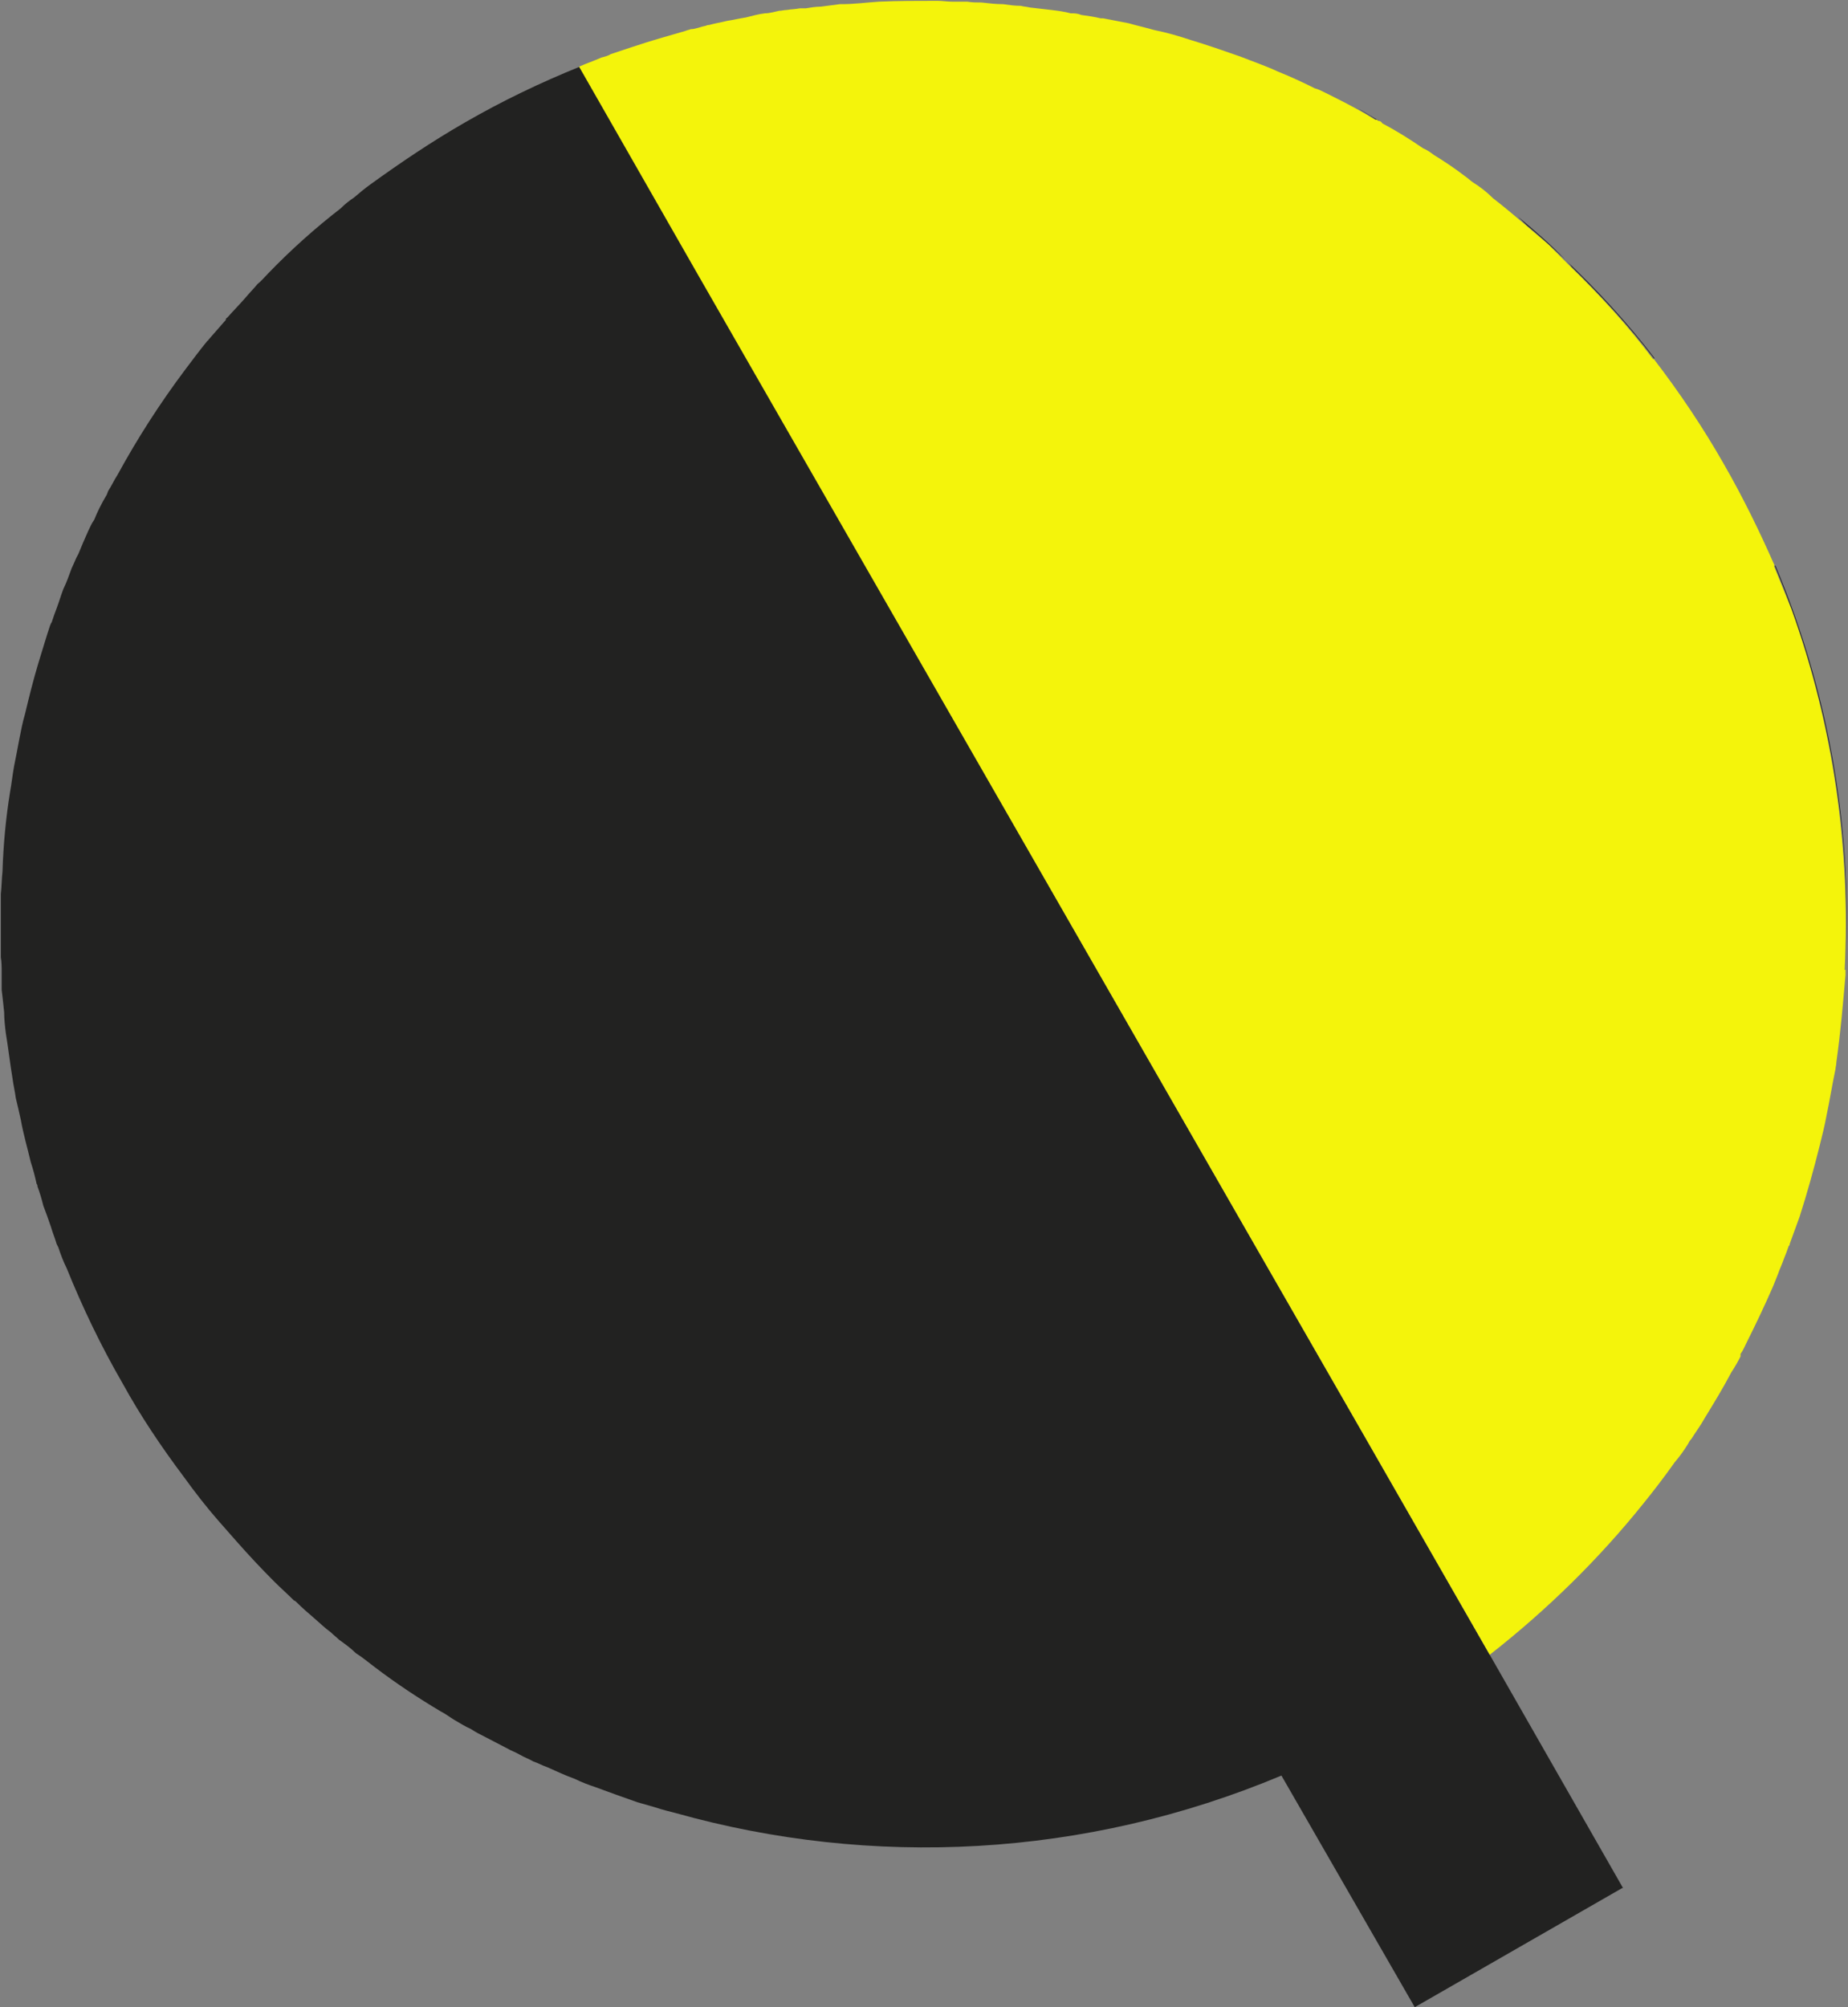 <?xml version="1.0" encoding="UTF-8"?>
<svg id="Layer_1" data-name="Layer 1" xmlns="http://www.w3.org/2000/svg" viewBox="0 0 22.18 24.09">
  <rect x="0" y="0" width="22.18" height="24.09" fill="#808080" stroke="none"/>
  <defs>
    <style>
      .cls-1 {
        fill: #f4f40b;
      }

      .cls-2 {
        fill: #222221;
      }
    </style>
  </defs>
  <g>
    <path class="cls-2" d="m19.47,22.66l-2.49,1.43-1.6-2.78c-2.36.99-4.92,1.11-7.27.45-.08-.02-.16-.04-.25-.07-.07-.02-.14-.04-.21-.06-.17-.06-.34-.12-.5-.18-.09-.03-.17-.06-.25-.1-.11-.04-.22-.09-.33-.14-.06-.02-.11-.05-.17-.07-.05-.03-.11-.05-.16-.08-.05-.03-.11-.05-.16-.08-.08-.04-.17-.09-.25-.13-.06-.03-.12-.06-.18-.1-.07-.03-.13-.07-.2-.11-.05-.03-.1-.07-.16-.1-.27-.16-.54-.34-.79-.53-.08-.06-.15-.12-.23-.17-.06-.06-.13-.11-.2-.16-.03-.03-.07-.06-.1-.09-.07-.05-.13-.11-.2-.17-.07-.06-.14-.12-.21-.19-.01-.01-.02-.02-.03-.02-.08-.08-.16-.15-.24-.23-.15-.15-.3-.31-.45-.48-.07-.08-.14-.16-.22-.25-.14-.16-.28-.34-.41-.52-.27-.36-.52-.73-.74-1.13-.26-.45-.48-.91-.67-1.38-.04-.08-.07-.16-.1-.25,0,0-.01-.02-.02-.04-.02-.07-.05-.14-.07-.21-.03-.09-.06-.17-.09-.25-.02-.08-.04-.15-.07-.23,0-.01,0-.02-.01-.03-.02-.09-.04-.17-.07-.26-.04-.17-.09-.34-.12-.51-.02-.09-.04-.18-.06-.26-.01-.08-.03-.16-.04-.24-.03-.18-.05-.36-.08-.54-.01-.08-.02-.17-.02-.25H.05c-.01-.1-.02-.19-.03-.27,0-.07,0-.13,0-.19v-.06s0-.09-.01-.14v-.76c.01-.09.01-.18.02-.27.01-.32.04-.64.09-.95.02-.11.03-.21.05-.32.02-.1.04-.2.06-.31.02-.1.04-.21.07-.31.05-.21.1-.41.16-.61.05-.16.09-.3.14-.45.01-.02.01-.03.02-.04.02-.06.04-.12.06-.17.03-.08.05-.15.08-.23.04-.08.07-.17.1-.25.03-.06.05-.12.08-.17.04-.1.08-.19.12-.28.02-.04.04-.09.07-.13.04-.1.09-.2.15-.3.01-.02.01-.03.02-.05.04-.06.07-.13.11-.19.24-.44.51-.86.81-1.26h0c.09-.12.18-.24.27-.35.01,0,.01-.01.01-.01.07-.08.14-.16.21-.24,0-.01,0-.02.02-.03.07-.08.14-.15.21-.23.05-.06.1-.11.15-.17.05-.04.09-.09.13-.13.27-.28.56-.54.87-.78.05-.05.1-.09.16-.13.07-.06.13-.11.2-.16.36-.26.73-.51,1.13-.74.45-.26.91-.48,1.38-.67l1.44,2.52,6.48,11.31,1.55,2.7,1.45,2.53,1.6,2.8Z"/>
    <path class="cls-2" d="m16.3,1.3c.08.05.17.1.25.15-.01-.01-.02-.02-.03-.01-.07-.05-.15-.09-.22-.14Z"/>
    <path class="cls-2" d="m18.22,2.6c.19.16.39.33.57.52-.15-.14-.31-.29-.47-.42l-.1-.1Z"/>
    <path class="cls-2" d="m19.86,4.3h-.01c-.3-.39-.63-.75-.99-1.1-.01-.02-.04-.05-.07-.08.38.36.74.75,1.07,1.18Z"/>
    <path class="cls-2" d="m22.15,11.64c.08-1.62-.19-3.28-.85-4.85h.01c.66,1.57.93,3.23.84,4.85Z"/>
  </g>
  <path class="cls-1" d="m22.15,11.64h0v.06c-.03.35-.06.7-.11,1.05,0,.03-.01.06-.01.08-.04.19-.07.38-.11.57-.02.11-.05.23-.08.35-.07.28-.15.57-.24.85-.04.11-.08.22-.12.33,0,.01,0,.02-.01.02-.02.06-.04.11-.06.16-.02.06-.05.12-.07.18-.02.05-.04.1-.06.15-.1.23-.21.46-.32.68-.02.04-.04.09-.07.13,0,.01,0,.02,0,.03-.03.06-.07.13-.11.19-.1.19-.21.37-.32.55-.05.09-.11.17-.16.25-.02.02-.03.04-.04.06-.05.08-.1.15-.16.22-.12.17-.25.34-.38.5-.53.66-1.15,1.27-1.84,1.81l-1.45-2.53-1.55-2.7L8.39,3.32l-1.44-2.52h0c.09-.04.18-.07.27-.11.04-.01.08-.02.11-.04.09-.03.18-.06.27-.09.21-.07.42-.13.63-.19.02-.01.04-.01.06-.02.06,0,.12-.03.18-.04.02-.01.03-.01.04-.01.07-.02.14-.03.22-.05.07-.01.15-.03.22-.04.08-.02.15-.04.23-.05.06,0,.12-.02.17-.03.03,0,.06-.01.09-.01.06-.01.11-.01.16-.02.02,0,.05,0,.07,0,.06-.01.12-.02.18-.02.08-.01.15-.02.23-.03h.02c.15,0,.3-.02.45-.03.23-.01.46-.01.7-.01.06,0,.12.01.18.01h.18c.06.01.11.01.17.01.09.01.17.02.26.02.07.01.14.02.21.02.04.01.07.01.11.02.09.01.18.02.26.03.08.01.16.02.23.04.05,0,.08,0,.13.02.07.01.15.02.23.04.01,0,.02,0,.03,0,.1.02.21.04.31.06.1.03.2.05.3.08.15.03.29.07.44.12.2.06.4.13.6.2.15.06.3.11.45.18.15.06.3.13.44.2.04.01.08.03.12.05.04.02.08.04.12.06.16.08.33.17.49.27.01-.01.02,0,.03.01.02,0,.04.01.05.03.17.09.33.19.49.3.05.02.09.05.13.08.13.08.25.16.38.26.03.02.06.05.09.07.08.05.16.11.24.19.13.1.26.21.39.32.09.08.19.16.28.24.03.03.05.05.08.08l.18.18c.36.35.69.71.99,1.11h.01c.3.39.59.82.84,1.26.23.4.43.81.61,1.22h-.01c.07.17.14.35.21.52.51,1.42.71,2.89.64,4.33Z"/>
</svg>